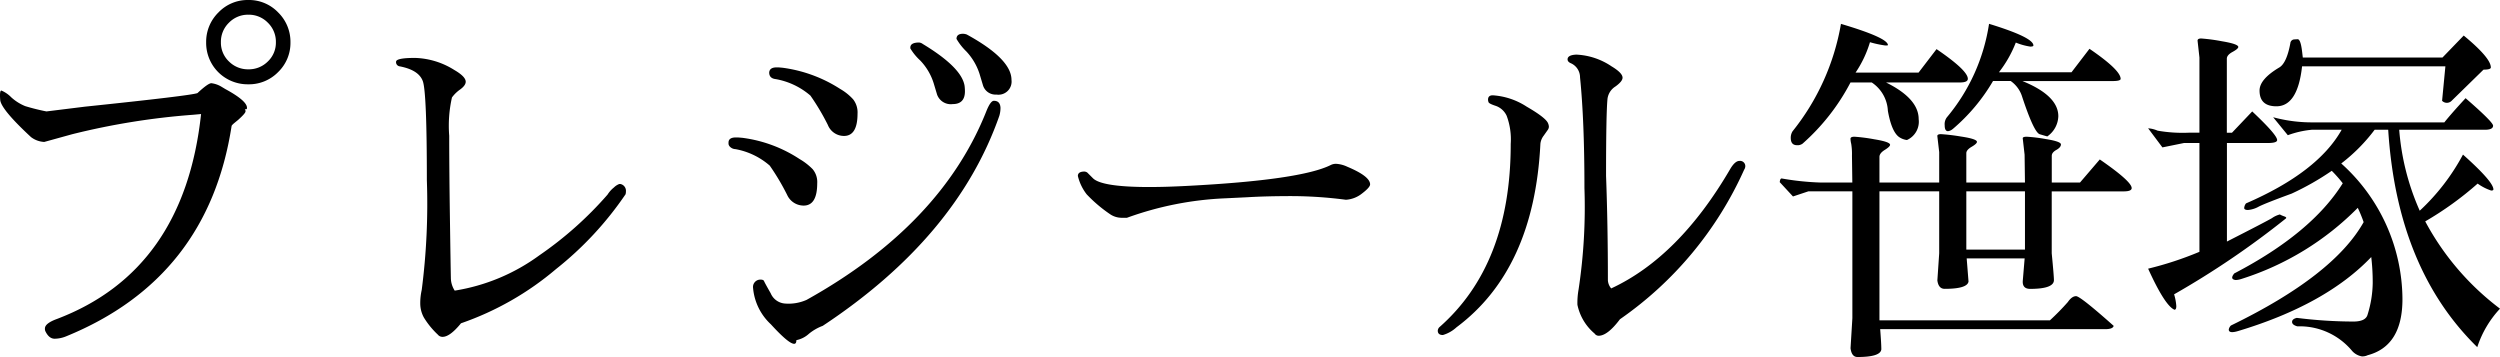 <svg xmlns="http://www.w3.org/2000/svg" width="218.258" height="31.168" viewBox="0 0 218.258 31.168"><path d="M-87.84-22.944A3.612,3.612,0,0,1-88.9-25.552a3.584,3.584,0,0,1,1.072-2.608,3.524,3.524,0,0,1,2.608-1.088,3.524,3.524,0,0,1,2.608,1.088,3.584,3.584,0,0,1,1.072,2.608,3.531,3.531,0,0,1-1.072,2.592,3.55,3.55,0,0,1-2.608,1.072A3.631,3.631,0,0,1-87.84-22.944Zm.928-4.32a2.312,2.312,0,0,0-.7,1.7,2.259,2.259,0,0,0,.7,1.68,2.339,2.339,0,0,0,1.7.688,2.339,2.339,0,0,0,1.7-.688,2.259,2.259,0,0,0,.7-1.68,2.312,2.312,0,0,0-.7-1.7,2.312,2.312,0,0,0-1.7-.7A2.312,2.312,0,0,0-86.912-27.264Zm-17.28,9.984q-2.624-2.432-2.688-3.248t.1-.816a2.638,2.638,0,0,1,.864.592,4.108,4.108,0,0,0,1.216.768,18.728,18.728,0,0,0,1.856.464l3.36-.416q9.216-.96,9.824-1.184.928-.864,1.216-.864a2.255,2.255,0,0,1,.9.32l.32.192q1.888,1.024,1.888,1.632,0,.128-.064.128h-.128q.064.032.064.192t-.64.736l-.352.288q-.224.192-.224.256Q-88.736-4.96-101.088.1a2.73,2.73,0,0,1-1.04.224q-.5,0-.816-.672a.549.549,0,0,1-.032-.224q0-.448,1.056-.832,11.1-4.224,12.576-17.888l-.7.064a62.731,62.731,0,0,0-10.56,1.7l-2.432.672A2.063,2.063,0,0,1-104.192-17.28ZM-72-23.456a.365.365,0,0,1-.32-.4q0-.336,1.648-.336a6.79,6.79,0,0,1,3.44,1.056q.992.576.992,1.024,0,.32-.48.672a3.021,3.021,0,0,0-.72.7,11.2,11.2,0,0,0-.24,3.344q0,2.992.064,7.376t.08,5.024a2.068,2.068,0,0,0,.336,1.12,17.022,17.022,0,0,0,7.376-3.072,31.648,31.648,0,0,0,5.968-5.312,2.489,2.489,0,0,1,.56-.624,1.3,1.3,0,0,1,.464-.3h.1a.605.605,0,0,1,.48.64,1.052,1.052,0,0,1-.032.256A29.375,29.375,0,0,1-58.352-5.76a25.884,25.884,0,0,1-8.3,4.736Q-67.616.16-68.256.16a.516.516,0,0,1-.416-.192A7.135,7.135,0,0,1-69.888-1.52a2.557,2.557,0,0,1-.32-1.232,5.165,5.165,0,0,1,.128-1.184,58.707,58.707,0,0,0,.448-9.584q0-7.664-.352-8.64T-72-23.456Zm49.344,2.176q0,1.12-1.072,1.12a1.271,1.271,0,0,1-1.36-.832l-.288-.96a5.033,5.033,0,0,0-1.184-2.016,4.722,4.722,0,0,1-.864-1.056v-.064q0-.448.768-.448a.622.622,0,0,1,.32.128q3.392,2.048,3.648,3.648A3.882,3.882,0,0,1-22.656-21.28Zm4.064-.992a1.146,1.146,0,0,1-1.312,1.28,1.145,1.145,0,0,1-1.184-.832l-.288-.96a5.191,5.191,0,0,0-1.152-1.968,5.115,5.115,0,0,1-.864-1.1q0-.448.576-.448a1.053,1.053,0,0,1,.32.064Q-18.592-24.1-18.592-22.272ZM-40.608-4.832q.352-.032.416.128t.576,1.056a1.468,1.468,0,0,0,1.248.9,3.876,3.876,0,0,0,1.888-.32Q-24.7-9.632-20.768-19.584q.352-.864.64-.864.544,0,.576.608a2.442,2.442,0,0,1-.1.7Q-23.36-8.544-35.072-.8a4.181,4.181,0,0,0-1.2.688,2.3,2.3,0,0,1-1.1.56q0,.32-.192.32-.48,0-2.032-1.7A4.9,4.9,0,0,1-41.152-4.1.644.644,0,0,1-40.608-4.832Zm8.576-14.5q0,1.952-1.184,1.952a1.517,1.517,0,0,1-1.408-.96,20.214,20.214,0,0,0-1.52-2.56,6.31,6.31,0,0,0-3.024-1.44q-.576-.064-.576-.576.032-.448.64-.448h.192l.352.032a12.257,12.257,0,0,1,5.024,1.856,4.663,4.663,0,0,1,1.12.9A1.858,1.858,0,0,1-32.032-19.328Zm-3.52,6.08q0,1.952-1.184,1.952a1.583,1.583,0,0,1-1.44-.928,20.214,20.214,0,0,0-1.52-2.56,6.261,6.261,0,0,0-2.992-1.44.7.7,0,0,1-.464-.192.45.45,0,0,1-.144-.256V-16.8q0-.448.64-.448h.192l.384.032a11.856,11.856,0,0,1,4.992,1.856,5.322,5.322,0,0,1,1.136.88A1.748,1.748,0,0,1-35.552-13.248ZM.1-11.936a28.57,28.57,0,0,0-8.608,1.7h-.512a1.8,1.8,0,0,1-.928-.288,12.284,12.284,0,0,1-2.08-1.76,4.182,4.182,0,0,1-.768-1.6q0-.352.48-.384a.5.5,0,0,1,.336.08l.5.5q.768.768,4.928.768,1.44,0,3.328-.1,9.888-.512,12.512-1.824a.993.993,0,0,1,.5-.1,2.666,2.666,0,0,1,.944.256q1.984.832,1.984,1.536,0,.256-.688.784a2.5,2.5,0,0,1-1.424.56,37.2,37.2,0,0,0-4.72-.32q-2.224,0-3.888.1ZM20.256-.672A2.977,2.977,0,0,1,19.072,0q-.448,0-.448-.384a.483.483,0,0,1,.128-.288q6.24-5.472,6.24-16a5.9,5.9,0,0,0-.352-2.464A1.646,1.646,0,0,0,23.7-20q-.592-.192-.64-.32a.652.652,0,0,1-.048-.224q0-.384.416-.384a6.156,6.156,0,0,1,2.96.992q1.712.992,1.872,1.472a.786.786,0,0,1,.064.288.5.5,0,0,1-.1.272q-.1.144-.352.5a1.417,1.417,0,0,0-.288.7Q27.04-5.728,20.256-.672ZM44.16-14.5q.416-.7.8-.7a.457.457,0,0,1,.512.48.574.574,0,0,1-.1.288A31.649,31.649,0,0,1,34.528-1.376Q33.472.032,32.7.064a.431.431,0,0,1-.384-.192,4.457,4.457,0,0,1-1.5-2.512,6.532,6.532,0,0,1,.1-1.328,47.966,47.966,0,0,0,.512-8.864v-.032q0-5.856-.384-9.632a1.345,1.345,0,0,0-.768-1.216q-.32-.128-.32-.352,0-.384.768-.416a5.956,5.956,0,0,1,3.072,1.024q.96.576.96.992,0,.32-.624.768a1.491,1.491,0,0,0-.688,1.056q-.128,1.248-.128,6.752.16,4.288.16,9.12a1.21,1.21,0,0,0,.288.7Q39.68-6.816,44.16-14.5Zm19.424-3.488a.774.774,0,0,1-.416.192q-.288,0-.288-.512a.993.993,0,0,1,.192-.7,16.54,16.54,0,0,0,3.68-8.16q3.872,1.184,3.872,1.888,0,.1-.272.1a5.388,5.388,0,0,1-1.264-.352,10.216,10.216,0,0,1-1.472,2.592h6.336l1.568-2.048q2.72,1.856,2.72,2.624,0,.192-.7.192H69.664Q72.8-20.9,72.8-19.1a2.226,2.226,0,0,1-.96,1.76q-.032,0-.672-.192-.512-.192-1.536-3.3a2.6,2.6,0,0,0-.992-1.344H67.1A16.224,16.224,0,0,1,63.584-17.984ZM50.464-16.7a.786.786,0,0,1-.336.128h-.144q-.544,0-.544-.64a1.064,1.064,0,0,1,.16-.576,20.516,20.516,0,0,0,4.224-9.376q4.1,1.216,4.1,1.856,0,.032-.224.032a8.91,8.91,0,0,1-1.344-.288A9.658,9.658,0,0,1,55.1-22.912h5.5l1.568-2.048Q64.9-23.1,64.9-22.368q0,.32-.7.32H57.76q2.848,1.408,2.848,3.2a1.75,1.75,0,0,1-1.024,1.824,1.523,1.523,0,0,1-.576-.192q-.736-.384-1.088-2.352a3.151,3.151,0,0,0-1.408-2.48H54.656A18.568,18.568,0,0,1,50.464-16.7ZM69.888-7.456v-5.088h-5.12v5.088ZM69.7-4.768l.16-1.92H64.8l.16,2.016q-.1.64-2.08.64-.544,0-.64-.736l.16-2.368v-5.408H57.184V-1.28h14.88a21.141,21.141,0,0,0,1.568-1.6q.352-.512.72-.512T77.632-.8q-.064.288-.736.288H57.248q.1,1.28.1,1.76-.064.672-2.08.672-.512,0-.608-.768l.16-2.624V-12.544h-3.84l-1.344.448L48.48-13.344q.032-.352.192-.32a23.405,23.405,0,0,0,3.36.352h2.784l-.032-2.336a5.447,5.447,0,0,0-.064-1.04,2.036,2.036,0,0,1-.064-.448q0-.176.352-.176a15.281,15.281,0,0,1,1.728.224q1.376.224,1.376.48,0,.16-.464.448t-.464.608v2.24H62.4v-2.656l-.16-1.376q-.032-.192.32-.192a16.837,16.837,0,0,1,1.744.208q1.392.208,1.392.464,0,.16-.464.432t-.464.56v2.56h5.12l-.032-2.432-.16-1.408q-.032-.16.352-.16a14.05,14.05,0,0,1,1.68.208q1.3.208,1.3.464t-.4.48q-.4.224-.4.512v2.336h2.464l1.728-2.016q2.784,1.92,2.784,2.5,0,.288-.7.288H72.224v5.408q.192,1.984.192,2.336,0,.768-2.08.768Q69.632-4.032,69.7-4.768Zm23.488-7.584q-2.272.832-2.88,1.136a2.34,2.34,0,0,1-.944.3q-.336,0-.336-.176a.716.716,0,0,1,.16-.4q6.272-2.72,8.352-6.432h-2.56a8.267,8.267,0,0,0-2.144.48l-1.28-1.568a13,13,0,0,0,3.328.448H106.5q.64-.8,1.856-2.112,2.4,2.08,2.4,2.4t-.576.352H102.56a21.435,21.435,0,0,0,1.792,7.072,18.684,18.684,0,0,0,3.776-4.9q2.656,2.368,2.656,3.04,0,.1-.192.1a4.381,4.381,0,0,1-1.184-.608,28.41,28.41,0,0,1-4.576,3.3A23.254,23.254,0,0,0,111.36-2.3a8.967,8.967,0,0,0-1.984,3.36Q102.368-5.792,101.6-17.92h-1.184A15.188,15.188,0,0,1,97.5-14.976a16.007,16.007,0,0,1,5.344,11.84q0,4.1-3.04,4.9a1.035,1.035,0,0,1-.512.1,1.485,1.485,0,0,1-.9-.544,5.957,5.957,0,0,0-4.448-2.08h-.288q-.448-.128-.448-.384t.416-.352a40.284,40.284,0,0,0,4.928.32q1.088,0,1.248-.608a9.666,9.666,0,0,0,.448-2.736,19.069,19.069,0,0,0-.128-2.288Q96.16-2.656,88.512-.352,87.68-.1,87.68-.48a.641.641,0,0,1,.192-.352q8.96-4.352,11.584-9.024a12.758,12.758,0,0,0-.512-1.248A24.753,24.753,0,0,1,88.8-4.9a1.89,1.89,0,0,1-.512.1q-.544-.064-.128-.576,6.752-3.52,9.472-7.872a11.665,11.665,0,0,0-.96-1.088A23.641,23.641,0,0,1,93.184-12.352ZM89.728-19.52q2.176,2.048,2.176,2.5,0,.256-.8.256H87.52V-8.16q3.392-1.728,3.936-2.048a2.059,2.059,0,0,1,.7-.32l.032.032a3.308,3.308,0,0,0,.352.144q.224.08.128.176a75.512,75.512,0,0,1-9.76,6.624A4.437,4.437,0,0,1,83.1-2.528q0,.32-.16.32-.832-.352-2.3-3.584a29.733,29.733,0,0,0,4.48-1.472v-9.5H83.776l-1.888.384L80.64-18.048a2.6,2.6,0,0,1,.832.208,12.618,12.618,0,0,0,2.72.176h.928v-6.56l-.16-1.44q-.032-.224.32-.224a15.855,15.855,0,0,1,1.792.24q1.44.24,1.44.5,0,.16-.5.432t-.5.592v6.464h.448Zm4.352-3.936q-.384,3.488-2.24,3.488-1.472,0-1.472-1.376,0-.992,1.728-2.016.64-.384.96-2.112a.362.362,0,0,1,.352-.336l.288-.016q.256,0,.384,1.056l.064.544h12.192l1.856-1.92q2.368,1.952,2.368,2.784,0,.192-.64.192l-2.784,2.72a.579.579,0,0,1-.832,0l.288-3.008Z" transform="translate(106.898 29.248)"/></svg>